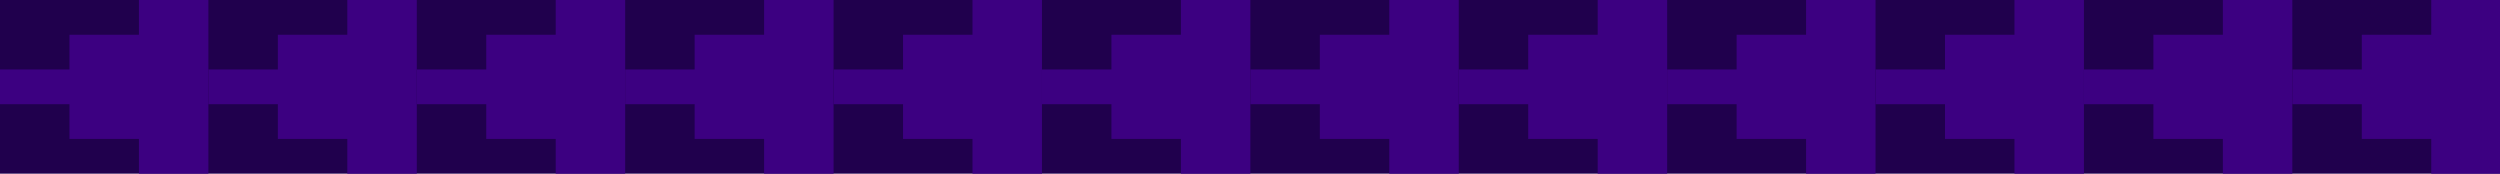 <?xml version="1.0" encoding="UTF-8"?> <svg xmlns="http://www.w3.org/2000/svg" width="691" height="48" viewBox="0 0 691 48" fill="none"> <g clip-path="url(#clip0_3161_577)"> <rect width="691" height="48" fill="#20004D"></rect> <path d="M691.199 0H671.999V9.6H652.799V19.2H633.599V28.8H652.799V38.4H671.999V48H691.199V0Z" fill="#3C0081"></path> <path d="M633.6 0H614.4V9.6H595.2V19.2H576V28.8H595.2V38.4H614.4V48H633.6V0Z" fill="#3C0081"></path> <path d="M576 0H556.8V9.6H537.6V19.2H518.4V28.8H537.6V38.4H556.8V48H576V0Z" fill="#3C0081"></path> <path d="M518.398 0H499.198V9.6H479.998V19.2H460.798V28.8H479.998V38.4H499.198V48H518.398V0Z" fill="#3C0081"></path> <path d="M460.799 0H441.599V9.6H422.399V19.2H403.199V28.8H422.399V38.4H441.599V48H460.799V0Z" fill="#3C0081"></path> <path d="M403.199 0H383.999V9.6H364.799V19.2H345.599V28.8H364.799V38.4H383.999V48H403.199V0Z" fill="#3C0081"></path> <path d="M345.6 0H326.4V9.6H307.2V19.2H288V28.8H307.2V38.4H326.4V48H345.6V0Z" fill="#3C0081"></path> <path d="M288 0H268.8V9.6H249.6V19.2H230.4V28.8H249.6V38.4H268.8V48H288V0Z" fill="#3C0081"></path> <path d="M230.398 0H211.198V9.6H191.998V19.2H172.798V28.8H191.998V38.4H211.198V48H230.398V0Z" fill="#3C0081"></path> <path d="M172.799 0H153.599V9.6H134.399V19.2H115.199V28.8H134.399V38.4H153.599V48H172.799V0Z" fill="#3C0081"></path> <path d="M115.199 0H95.999V9.6H76.799V19.2H57.599V28.8H76.799V38.4H95.999V48H115.199V0Z" fill="#3C0081"></path> <path d="M57.6 0H38.4V9.6H19.2V19.2H-0V28.8H19.2V38.4H38.4V48H57.6V0Z" fill="#3C0081"></path> </g> <defs> <clipPath id="clip0_3161_577"> <rect width="691" height="48" fill="white"></rect> </clipPath> </defs> </svg> 
